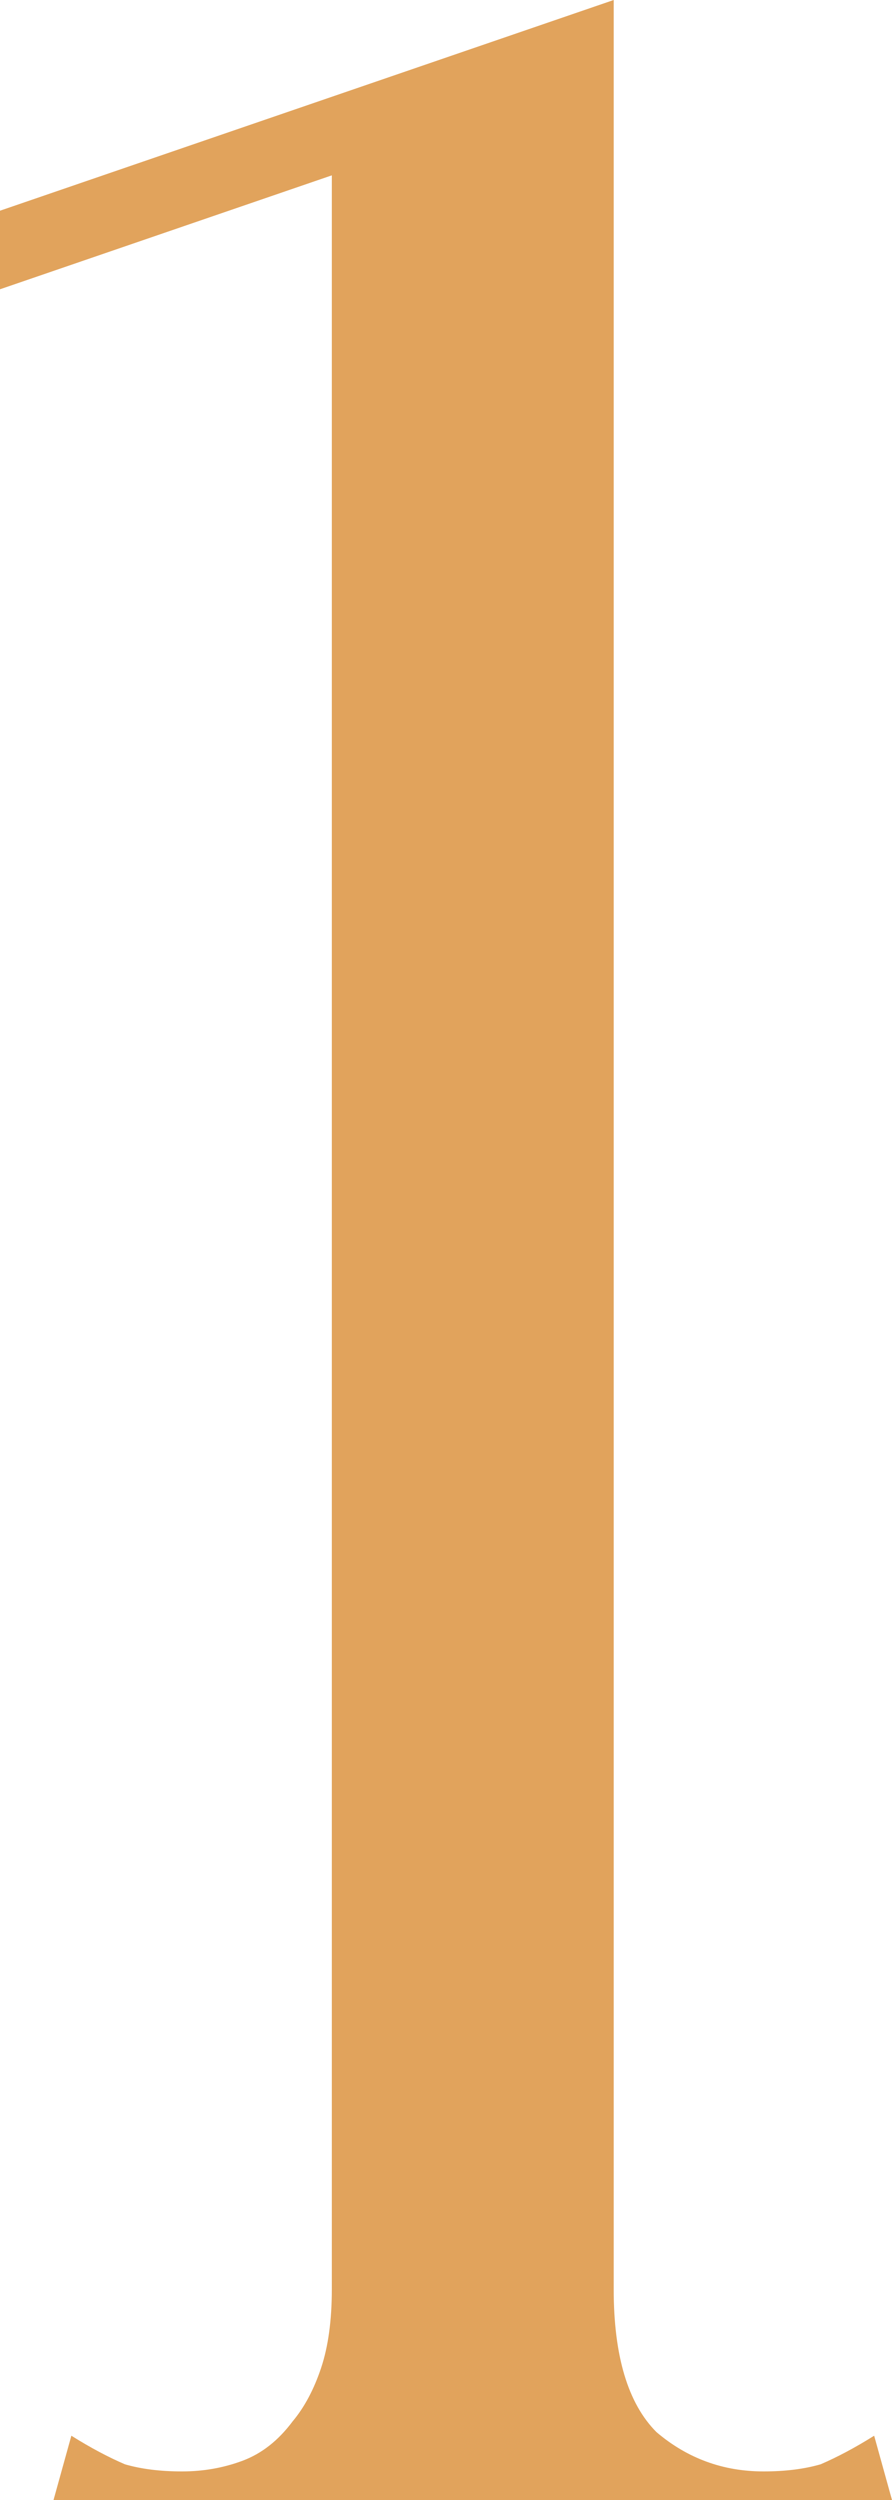 <?xml version="1.0" encoding="UTF-8"?> <svg xmlns="http://www.w3.org/2000/svg" width="5" height="14" viewBox="0 0 5 14" fill="none"> <path d="M1.86 14H3.44V13.66V-9.53674e-07L1.86 0.56V14ZM0.3 14H5L4.9 13.64C4.793 13.707 4.693 13.76 4.6 13.8C4.507 13.827 4.4 13.84 4.28 13.84C4.053 13.84 3.853 13.767 3.68 13.62C3.52 13.46 3.44 13.193 3.44 12.82C3.44 12.633 3.36 12.553 3.2 12.58C3.053 12.607 2.867 12.653 2.64 12.72C2.427 12.653 2.24 12.607 2.08 12.58C1.933 12.553 1.86 12.633 1.86 12.82C1.86 12.993 1.84 13.14 1.8 13.26C1.76 13.38 1.707 13.48 1.64 13.56C1.56 13.667 1.467 13.74 1.36 13.78C1.253 13.82 1.14 13.84 1.02 13.84C0.9 13.84 0.793 13.827 0.7 13.8C0.607 13.76 0.507 13.707 0.4 13.64L0.3 14ZM1.49012e-08 1.62L3.44 0.44V-9.53674e-07L1.49012e-08 1.18V1.62Z" fill="#E1A35C"></path> </svg> 